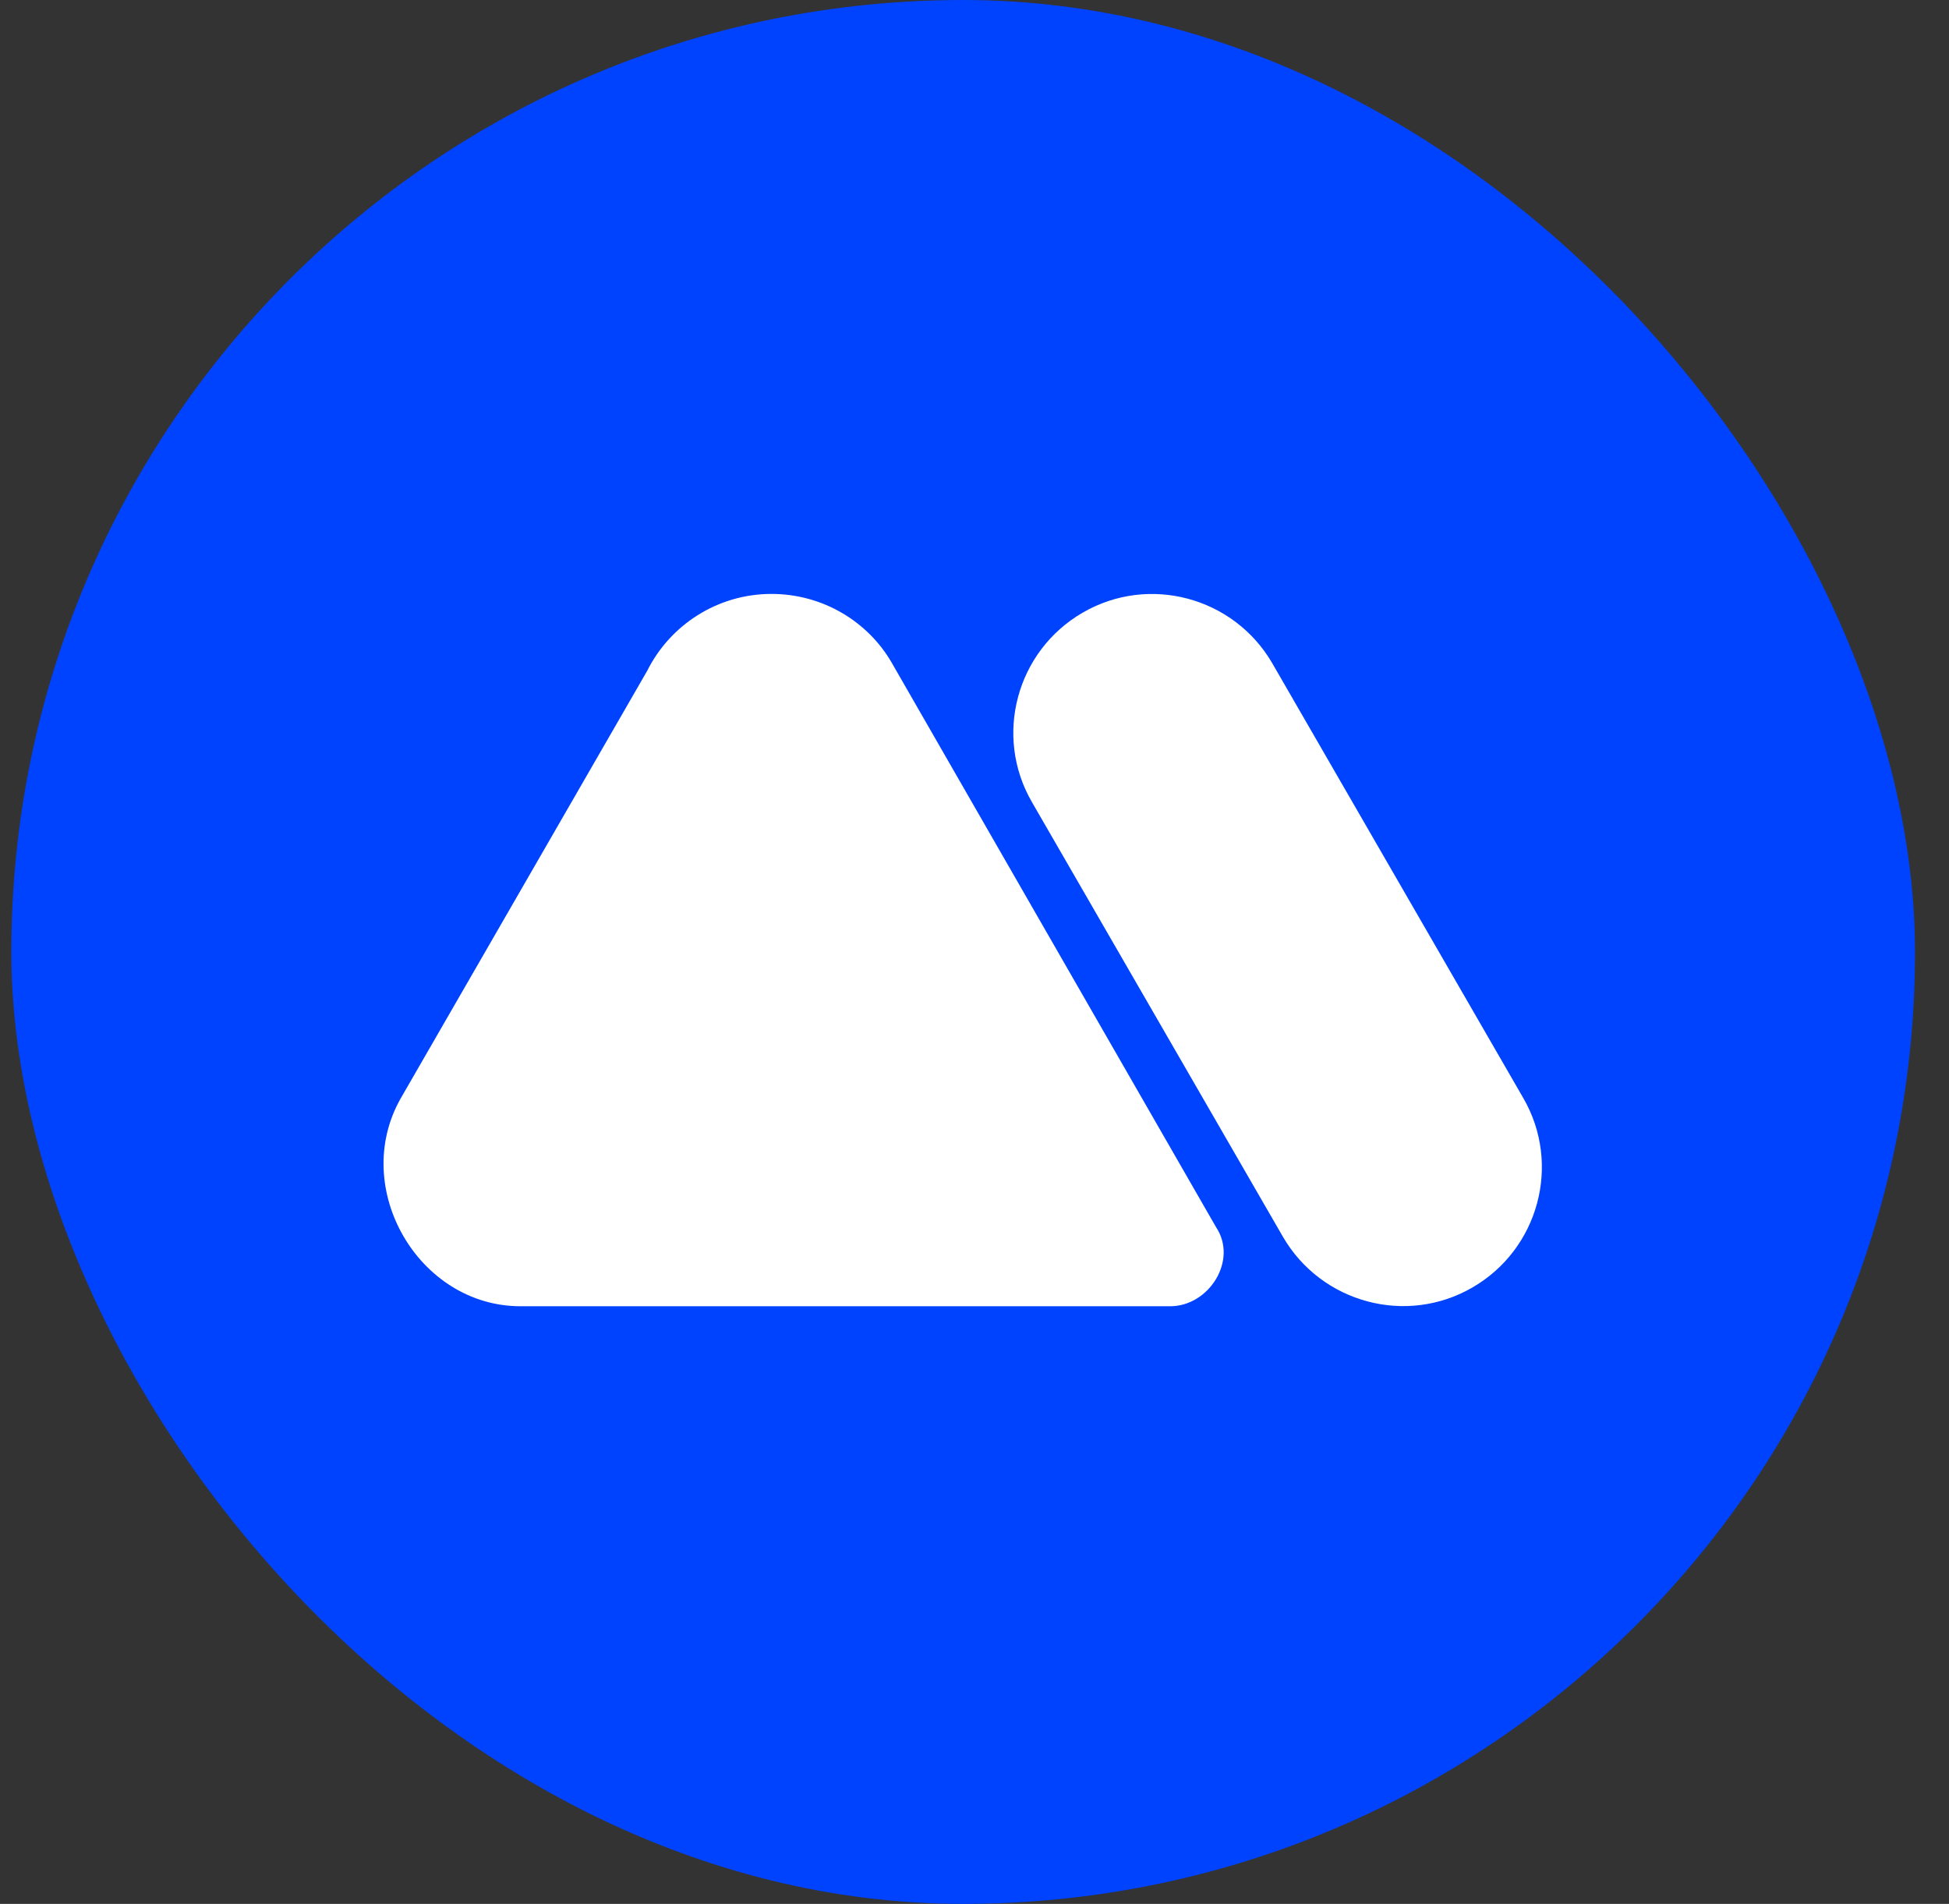 <svg width="43" height="42" viewBox="0 0 43 42" fill="none" xmlns="http://www.w3.org/2000/svg">
<rect x="0" y="0" width="43" height="42" fill="#333333" stroke="none"/>
<rect x="0.25" width="42" height="42" rx="21" fill="#0043FF"/>
<path fill-rule="evenodd" clip-rule="evenodd" d="M11.484 28.816H25.818C26.671 28.816 27.319 27.804 26.828 27.069L19.671 14.615C19.149 13.714 18.155 13.102 17.02 13.102C15.831 13.102 14.785 13.786 14.28 14.796L8.835 24.24C7.724 26.216 9.236 28.816 11.484 28.816Z" fill="white"/>
<path fill-rule="evenodd" clip-rule="evenodd" d="M22.768 17.696C21.92 16.236 22.425 14.361 23.887 13.515C25.347 12.667 27.222 13.172 28.07 14.632L33.606 24.22C34.454 25.68 33.949 27.555 32.487 28.401C31.028 29.249 29.153 28.744 28.305 27.284L22.768 17.696Z" fill="white"/>
</svg>
